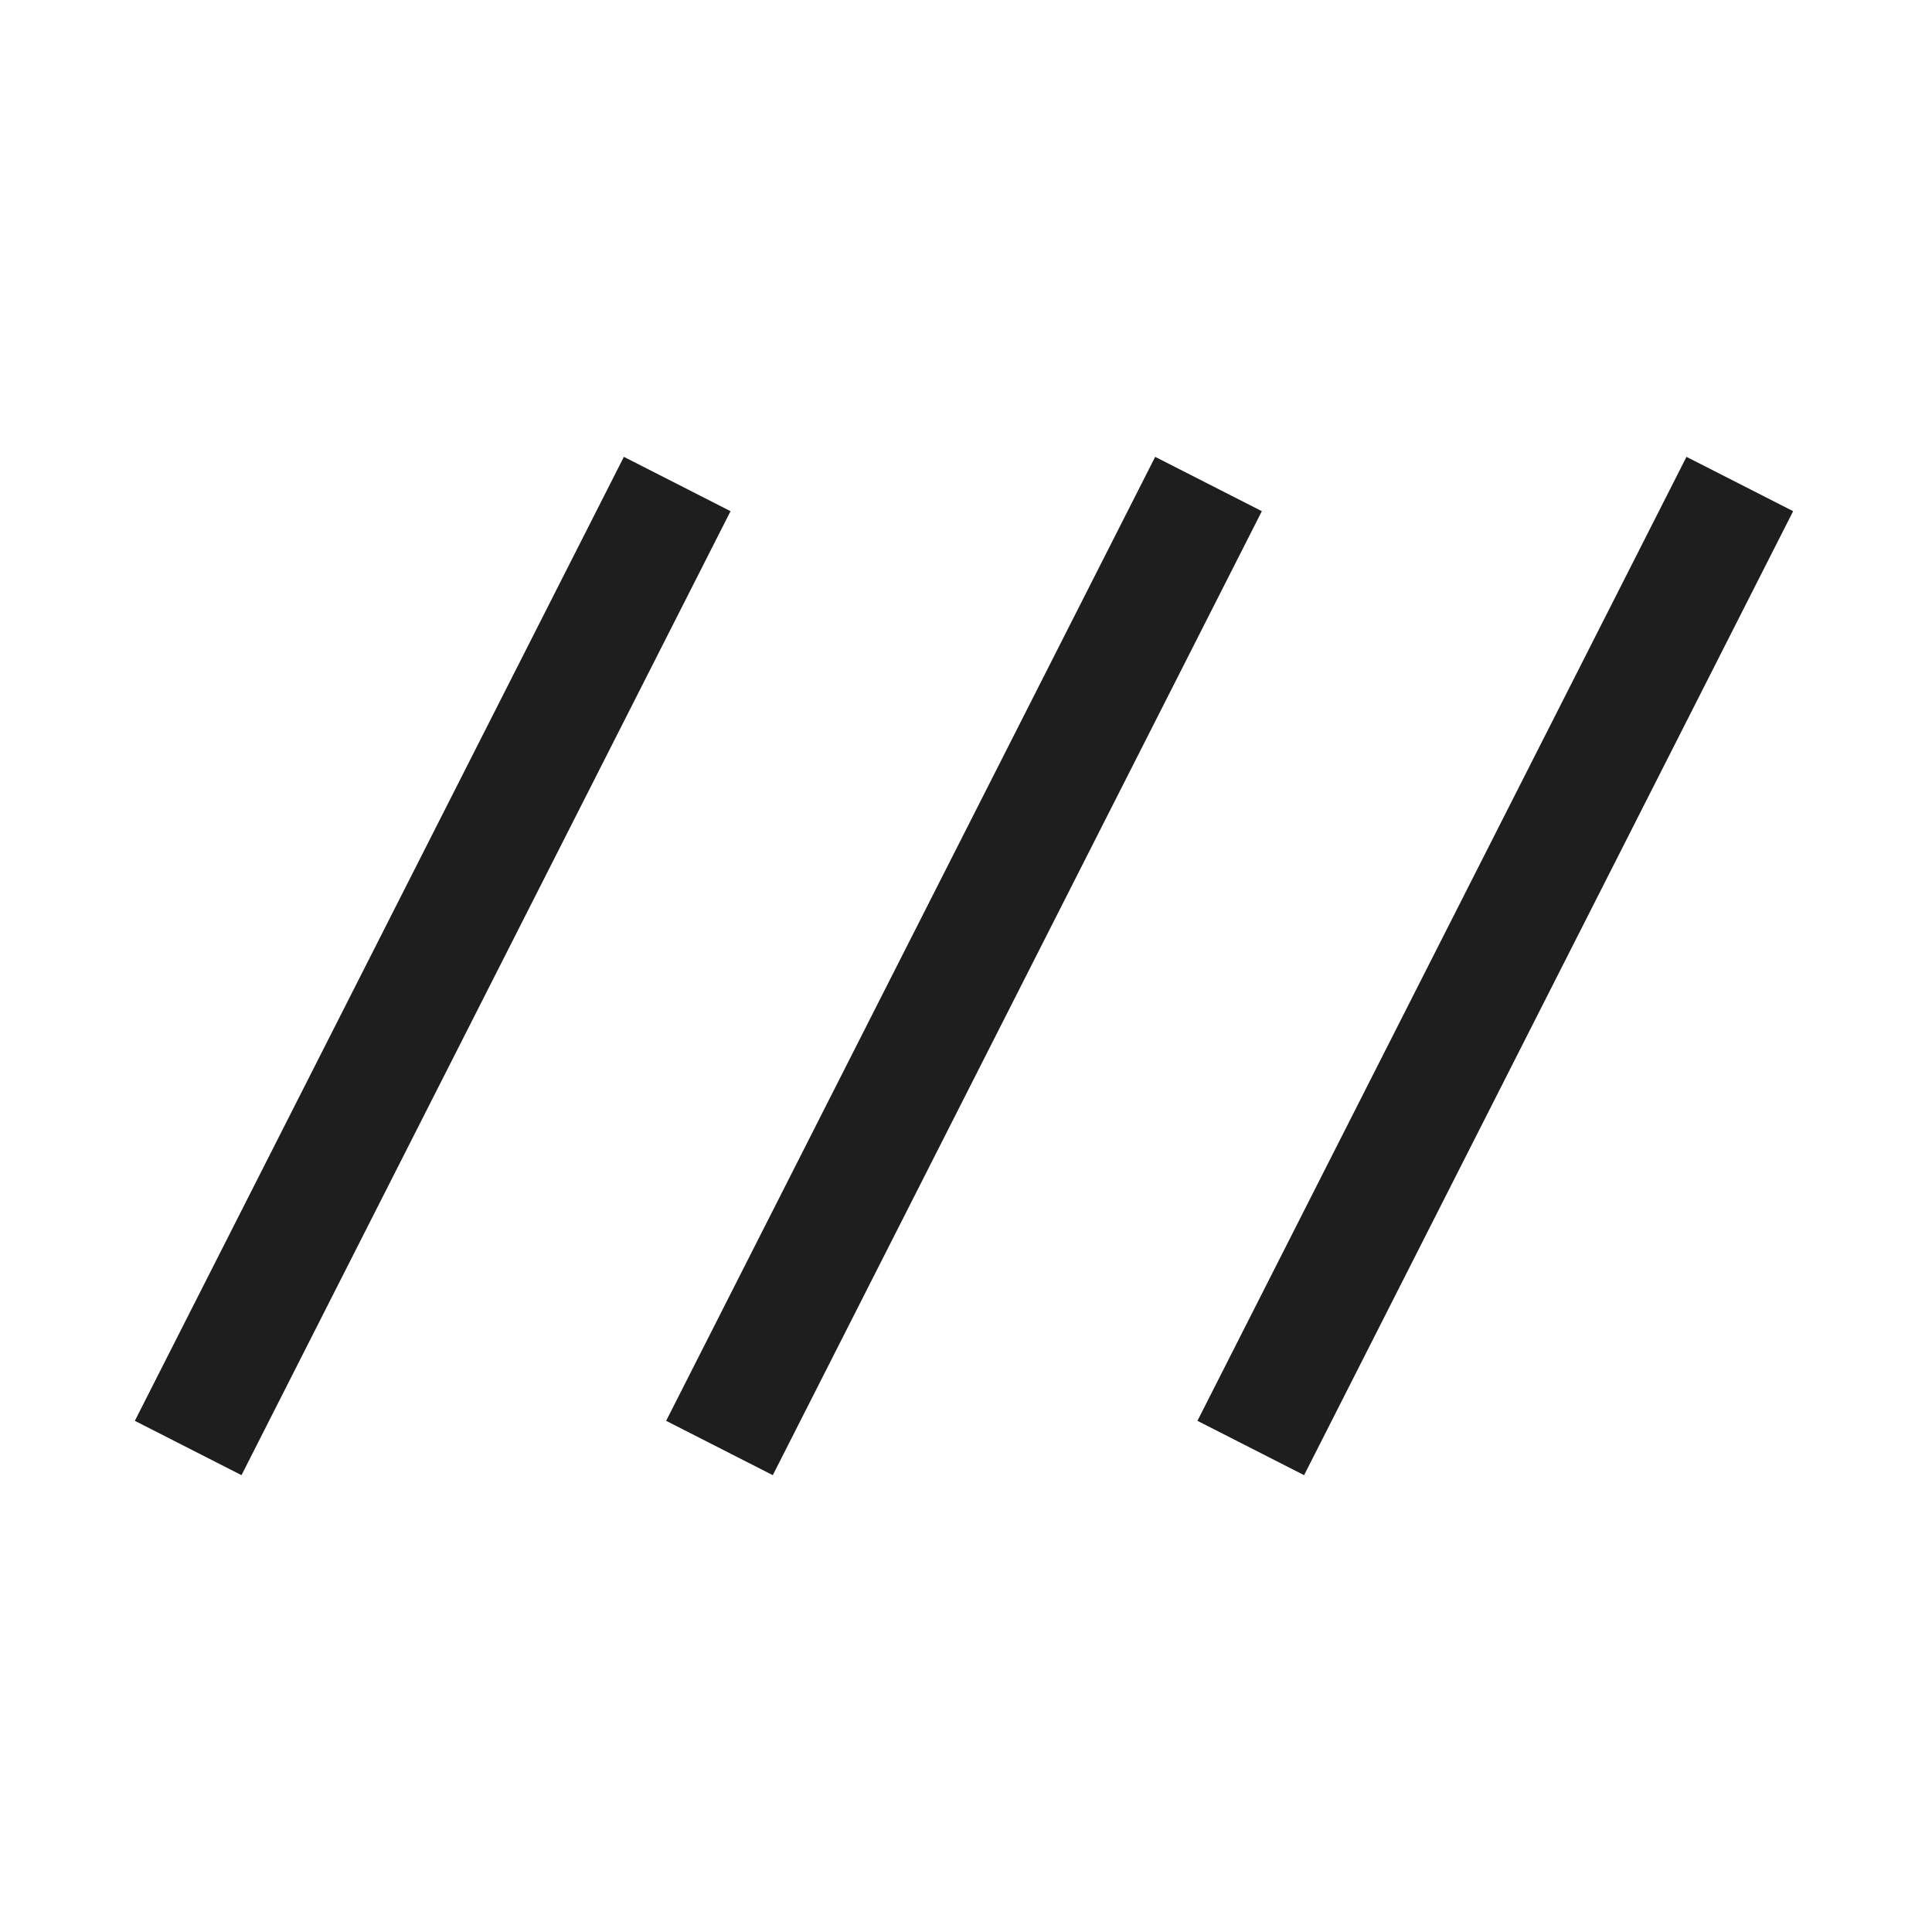 <svg fill="#1e1e1e" width="48px" viewBox="0 -960 960 960" height="48px" xmlns="http://www.w3.org/2000/svg"><path d="m120-227-53-27 243-479 53 27-243 479Zm264 0-53-27 243-479 53 27-243 479Zm264 0-53-27 243-479 53 27-243 479Z"></path></svg>